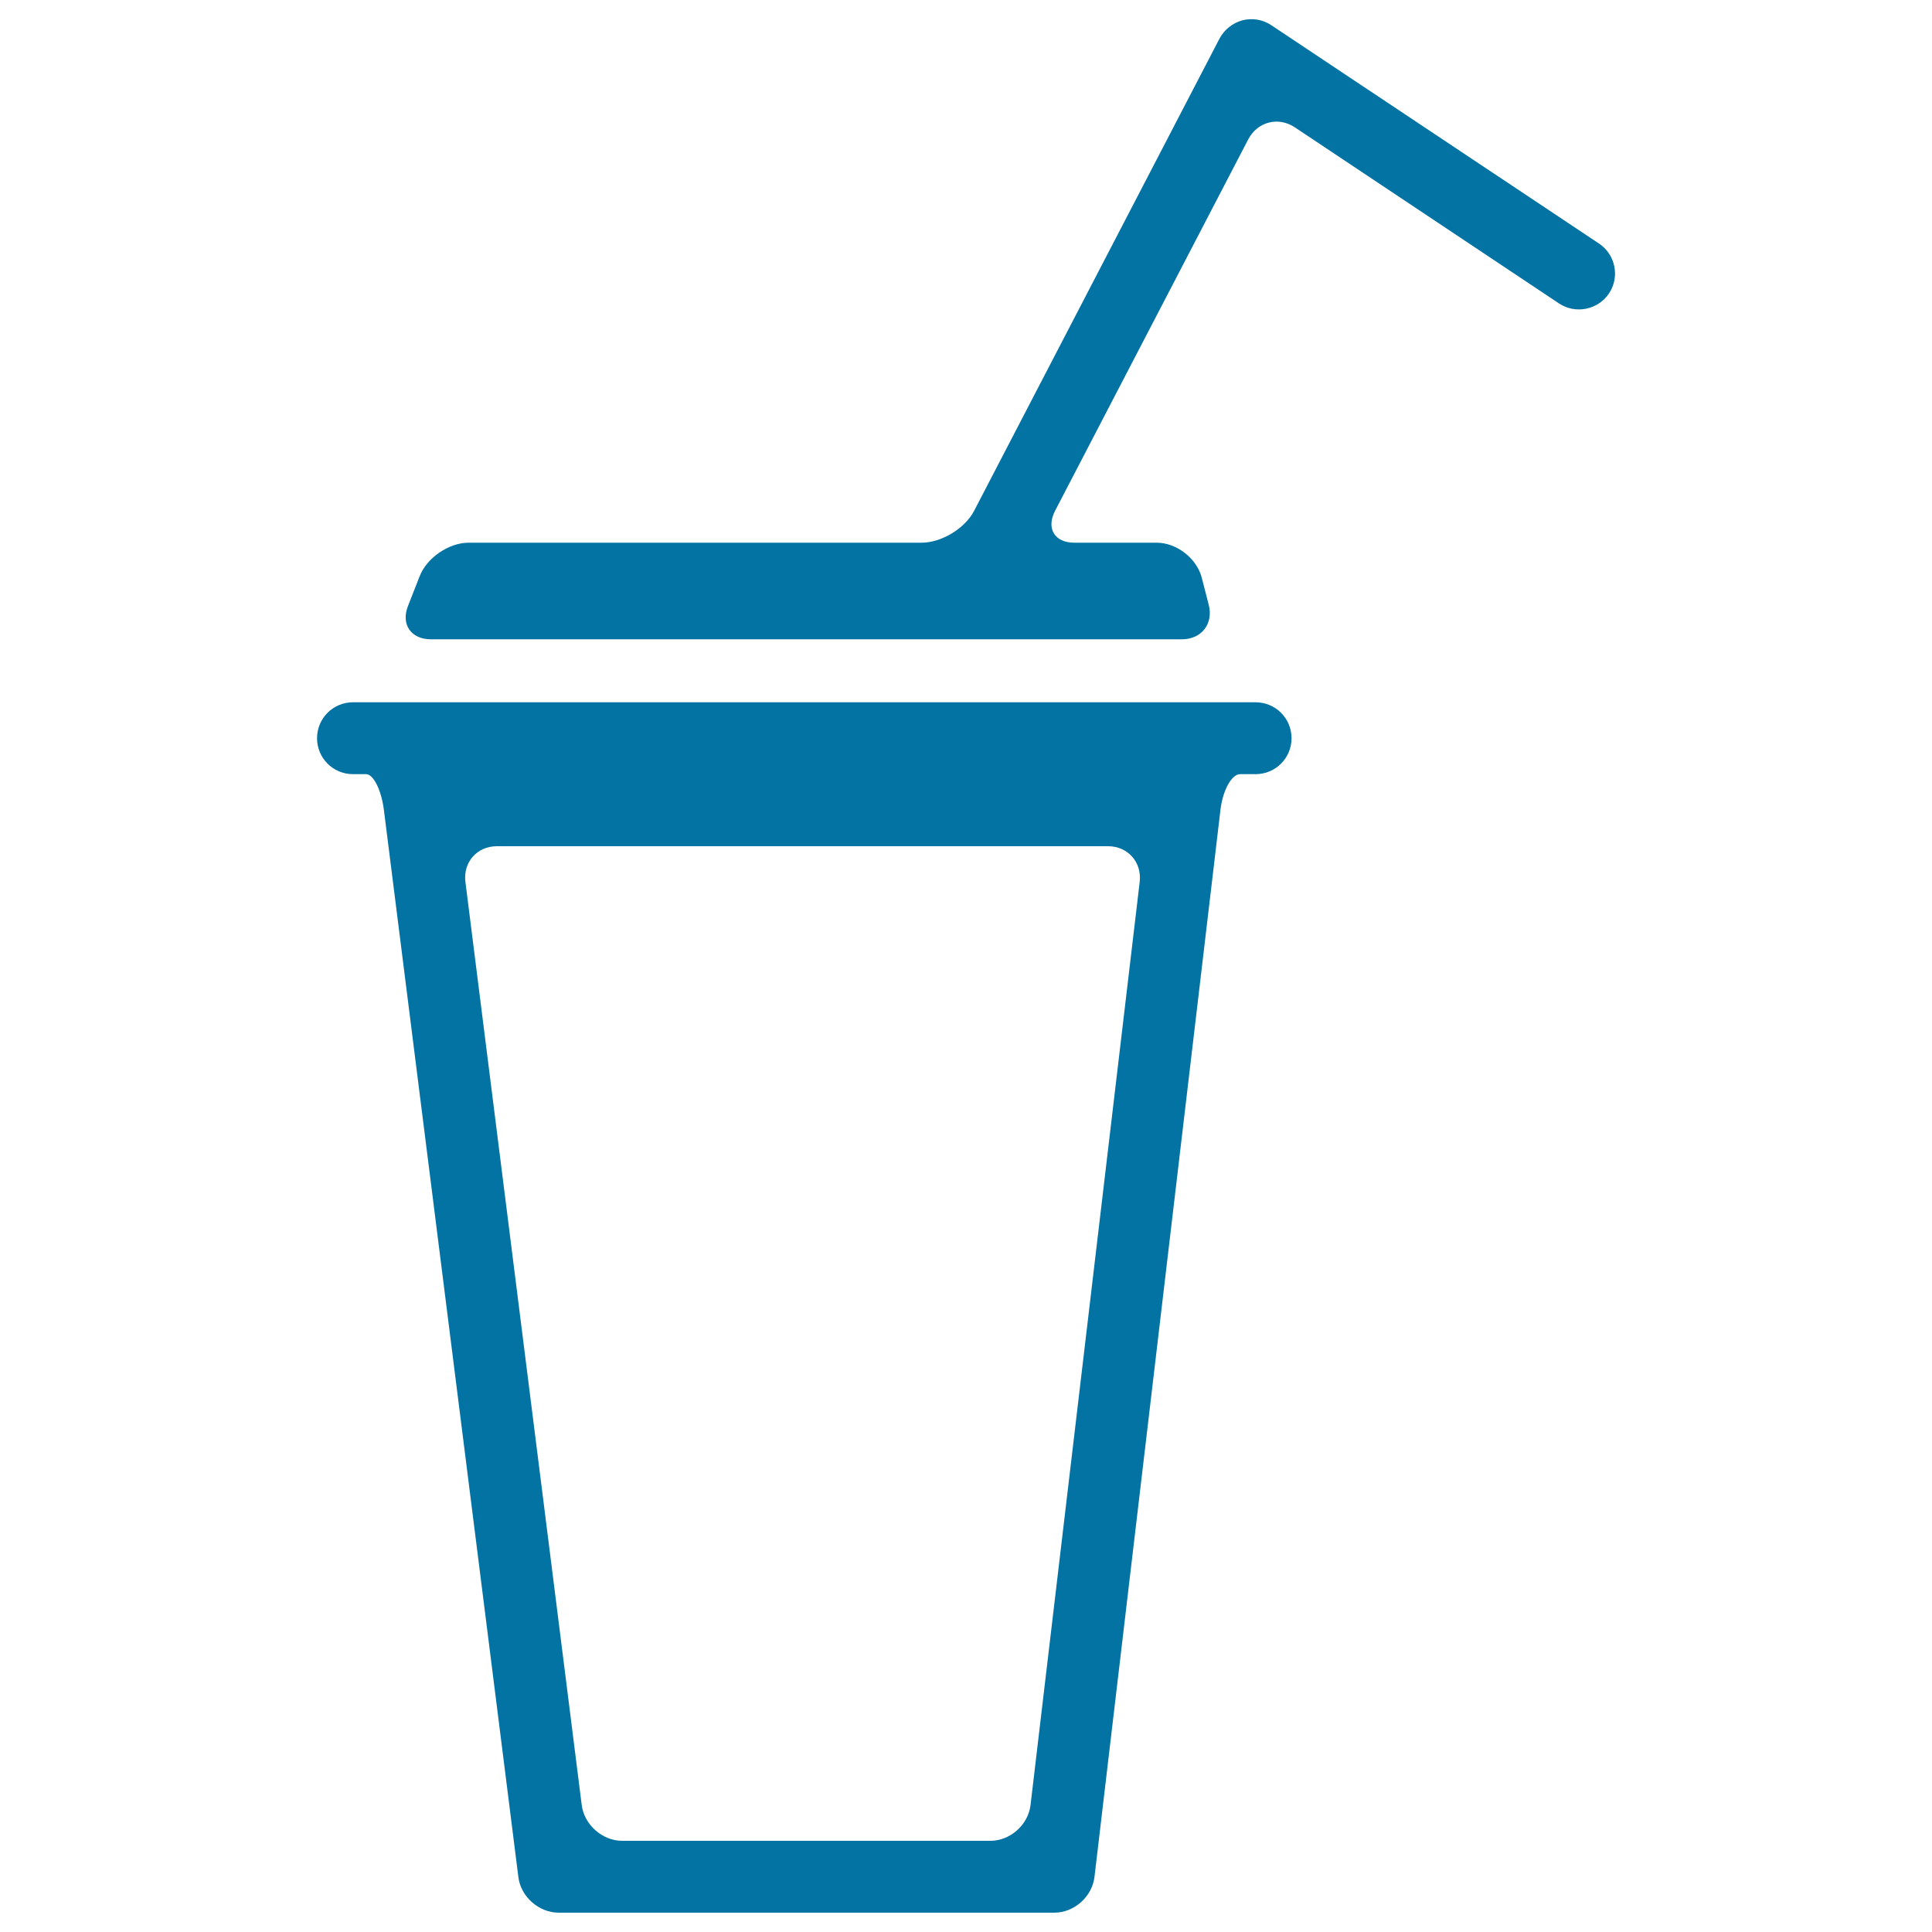 <svg xmlns="http://www.w3.org/2000/svg" viewBox="0 0 1000 1000" style="fill:#0273a2">
<title>Take Away Drink SVG icon</title>
<g><path d="M832.8,151.9c-5.7,8.5-17.3,10.8-25.8,5.2L670.2,65.9c-8.6-5.7-19.3-2.9-24.1,6.2l-100,192.3c-4.7,9.1-0.3,16.5,10,16.5h42.6c10.3,0,20.7,8.1,23.3,18l3.6,14c2.6,9.9-3.6,18-13.9,18H223c-10.3,0-15.6-7.8-11.8-17.3l6-15.3c3.7-9.6,15.1-17.4,25.4-17.4h234.4c10.3,0,22.5-7.4,27.2-16.5L631.2,20c2.5-4.7,6.8-8.1,11.9-9.5c5.1-1.3,10.6-0.4,15,2.6l169.6,113C836.2,131.8,838.5,143.4,832.8,151.9z M668.5,382.1c0,10.3-8.3,18.6-18.6,18.6h-8c-4.4,0-9,8.3-10.2,18.5l-65.2,552.3c-1.2,10.2-10.5,18.5-20.8,18.5H289.2c-10.3,0-19.7-8.3-20.9-18.5l-69.6-552.3c-1.3-10.2-5.4-18.5-9.2-18.5c-3.8,0-6.8,0-6.8,0c-10.3,0-18.6-8.3-18.6-18.6c0-10.3,8.3-18.6,18.6-18.6h467.2C660.2,363.5,668.5,371.8,668.5,382.1z M589.9,456.5c1.2-10.2-6.1-18.5-16.4-18.5H257.2c-10.3,0-17.6,8.3-16.3,18.5l60.2,477.8c1.3,10.2,10.7,18.5,20.9,18.5h190.6c10.3,0,19.6-8.3,20.8-18.5L589.9,456.5z"/></g>
</svg>